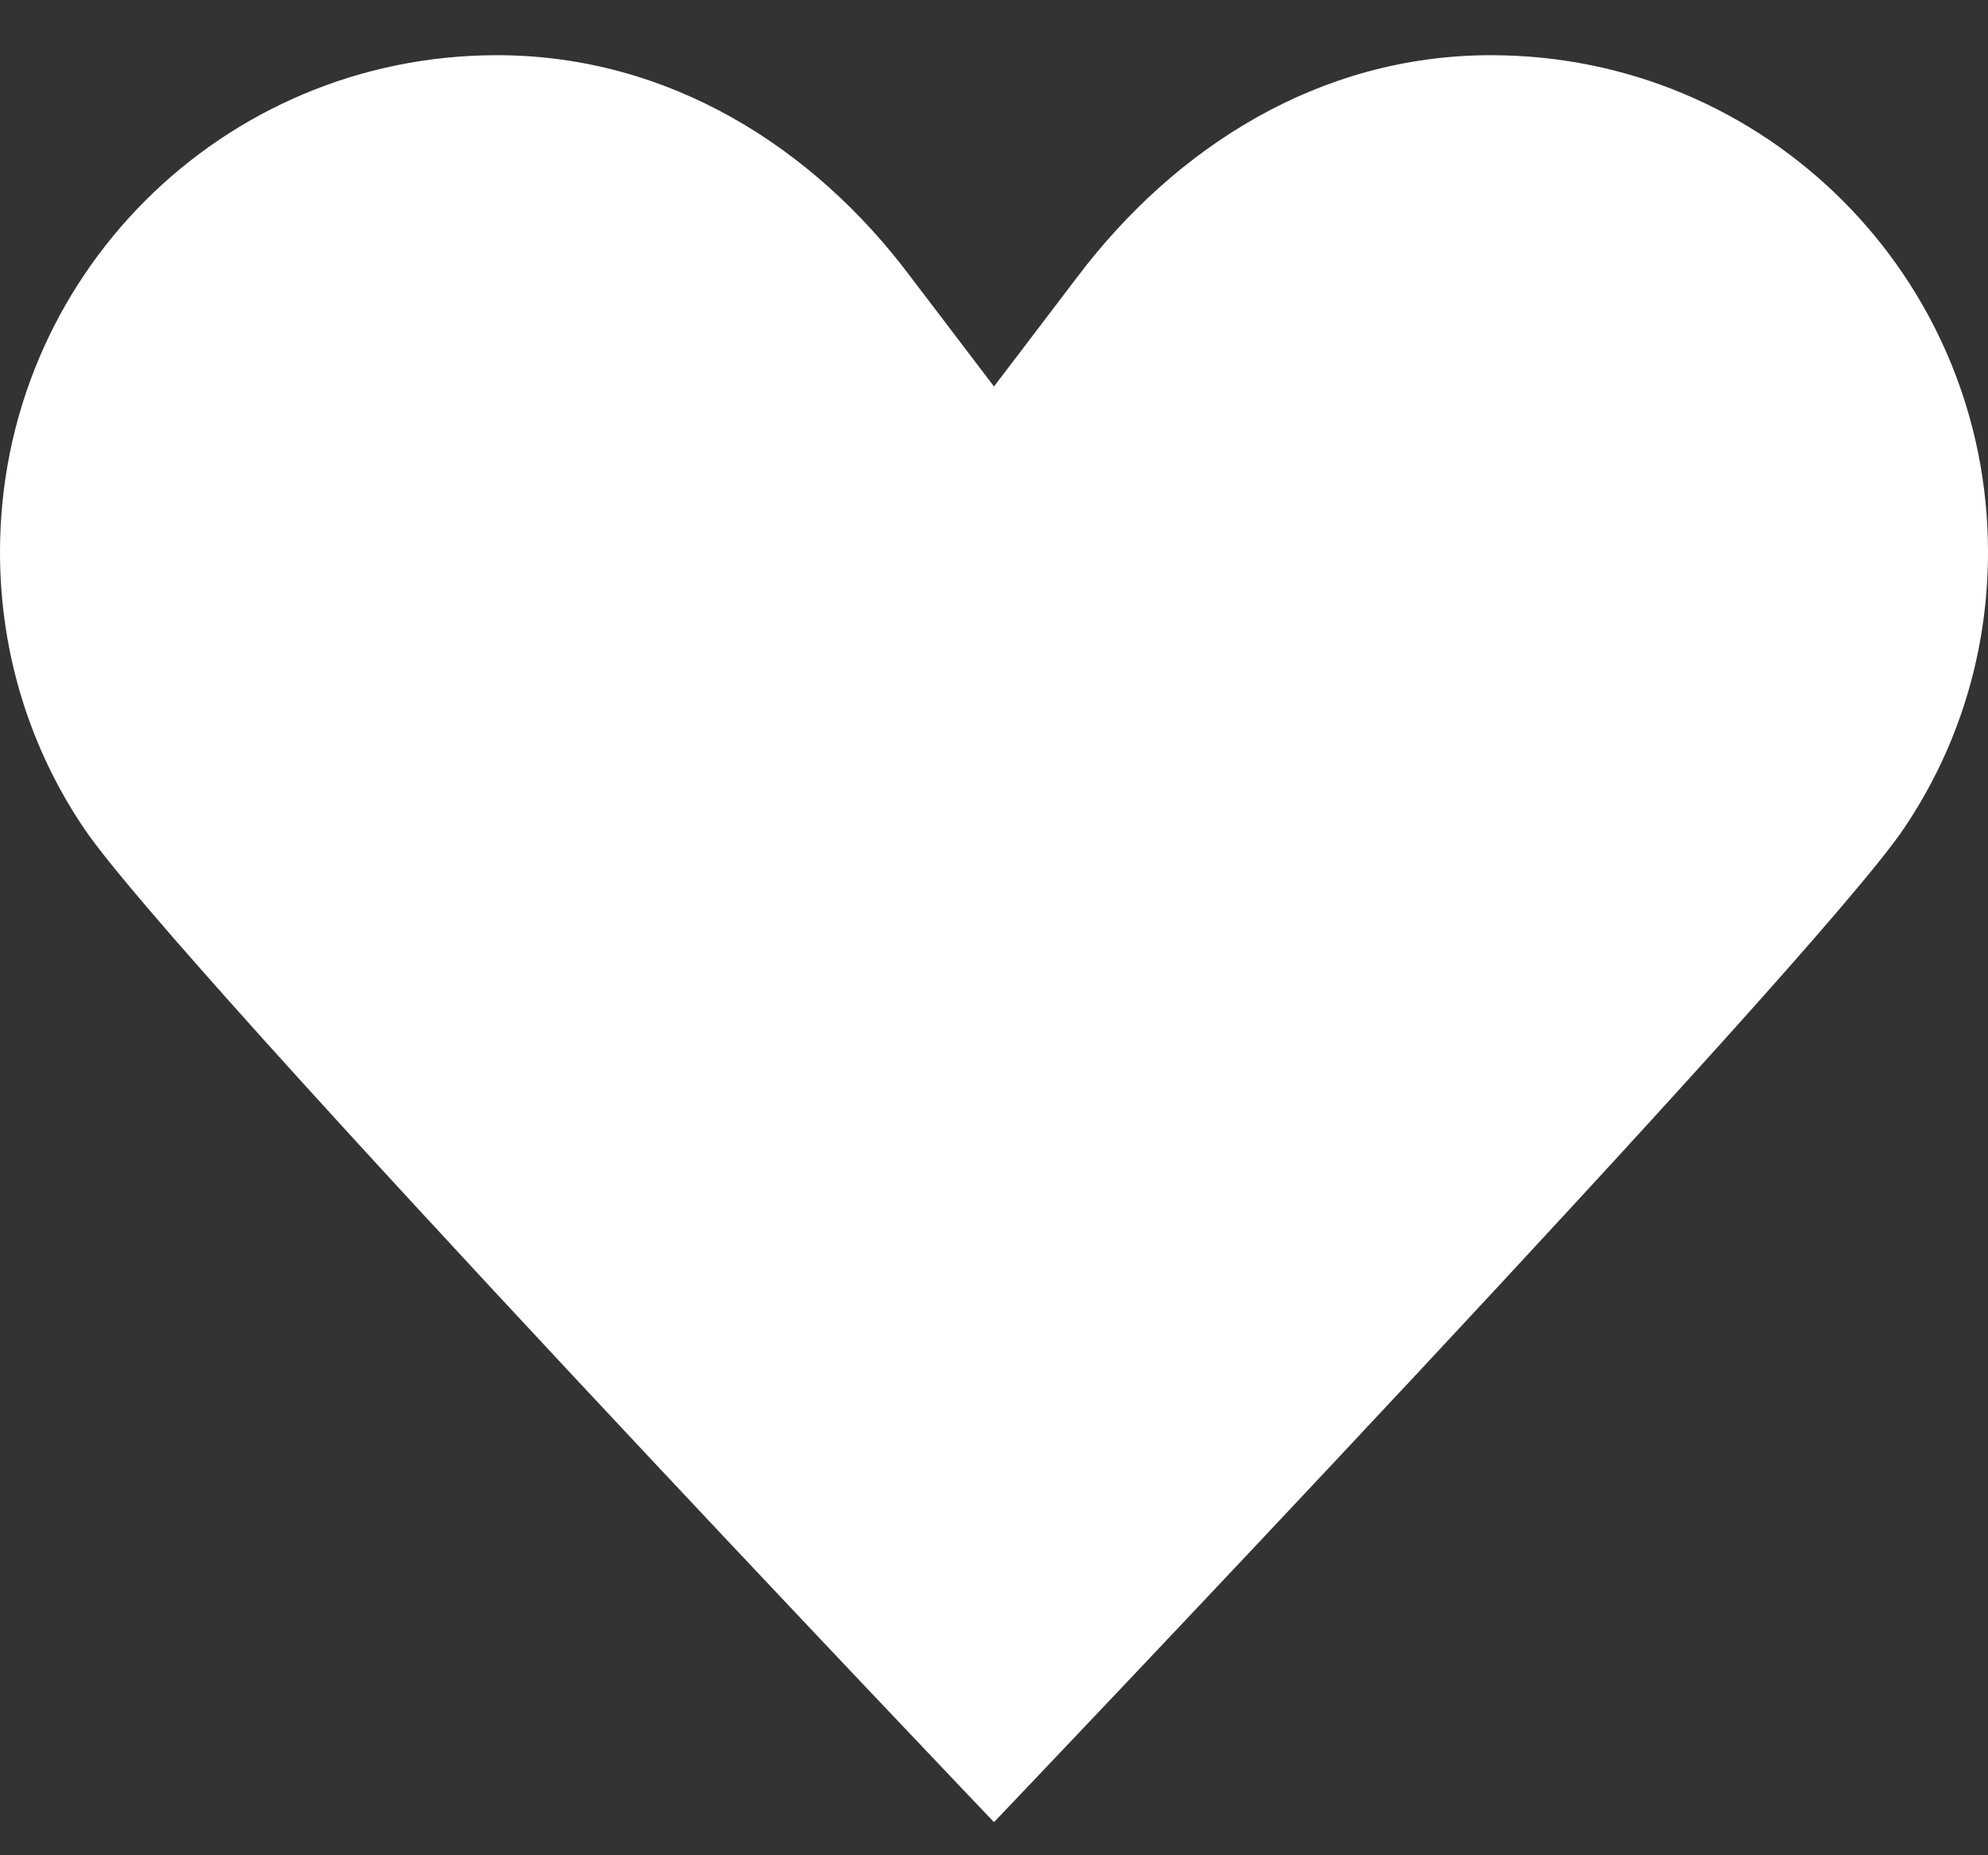 <svg width="30" height="28" viewBox="0 0 30 28" fill="none" xmlns="http://www.w3.org/2000/svg">
<rect x="0" y="0" width="30" height="28" fill="#333333" stroke="none"/>
<path d="M15 5.833C15 5.833 15 5.833 16.267 4.167C17.733 2.233 19.9 0.833 22.5 0.833C26.65 0.833 30 4.183 30 8.333C30 9.883 29.533 11.317 28.733 12.5C27.383 14.517 15 27.5 15 27.5C15 27.5 2.617 14.517 1.267 12.5C0.467 11.317 0 9.883 0 8.333C0 4.183 3.35 0.833 7.5 0.833C10.1 0.833 12.283 2.233 13.733 4.167C15 5.833 15 5.833 15 5.833Z" fill="#ffffff"/>
</svg>
